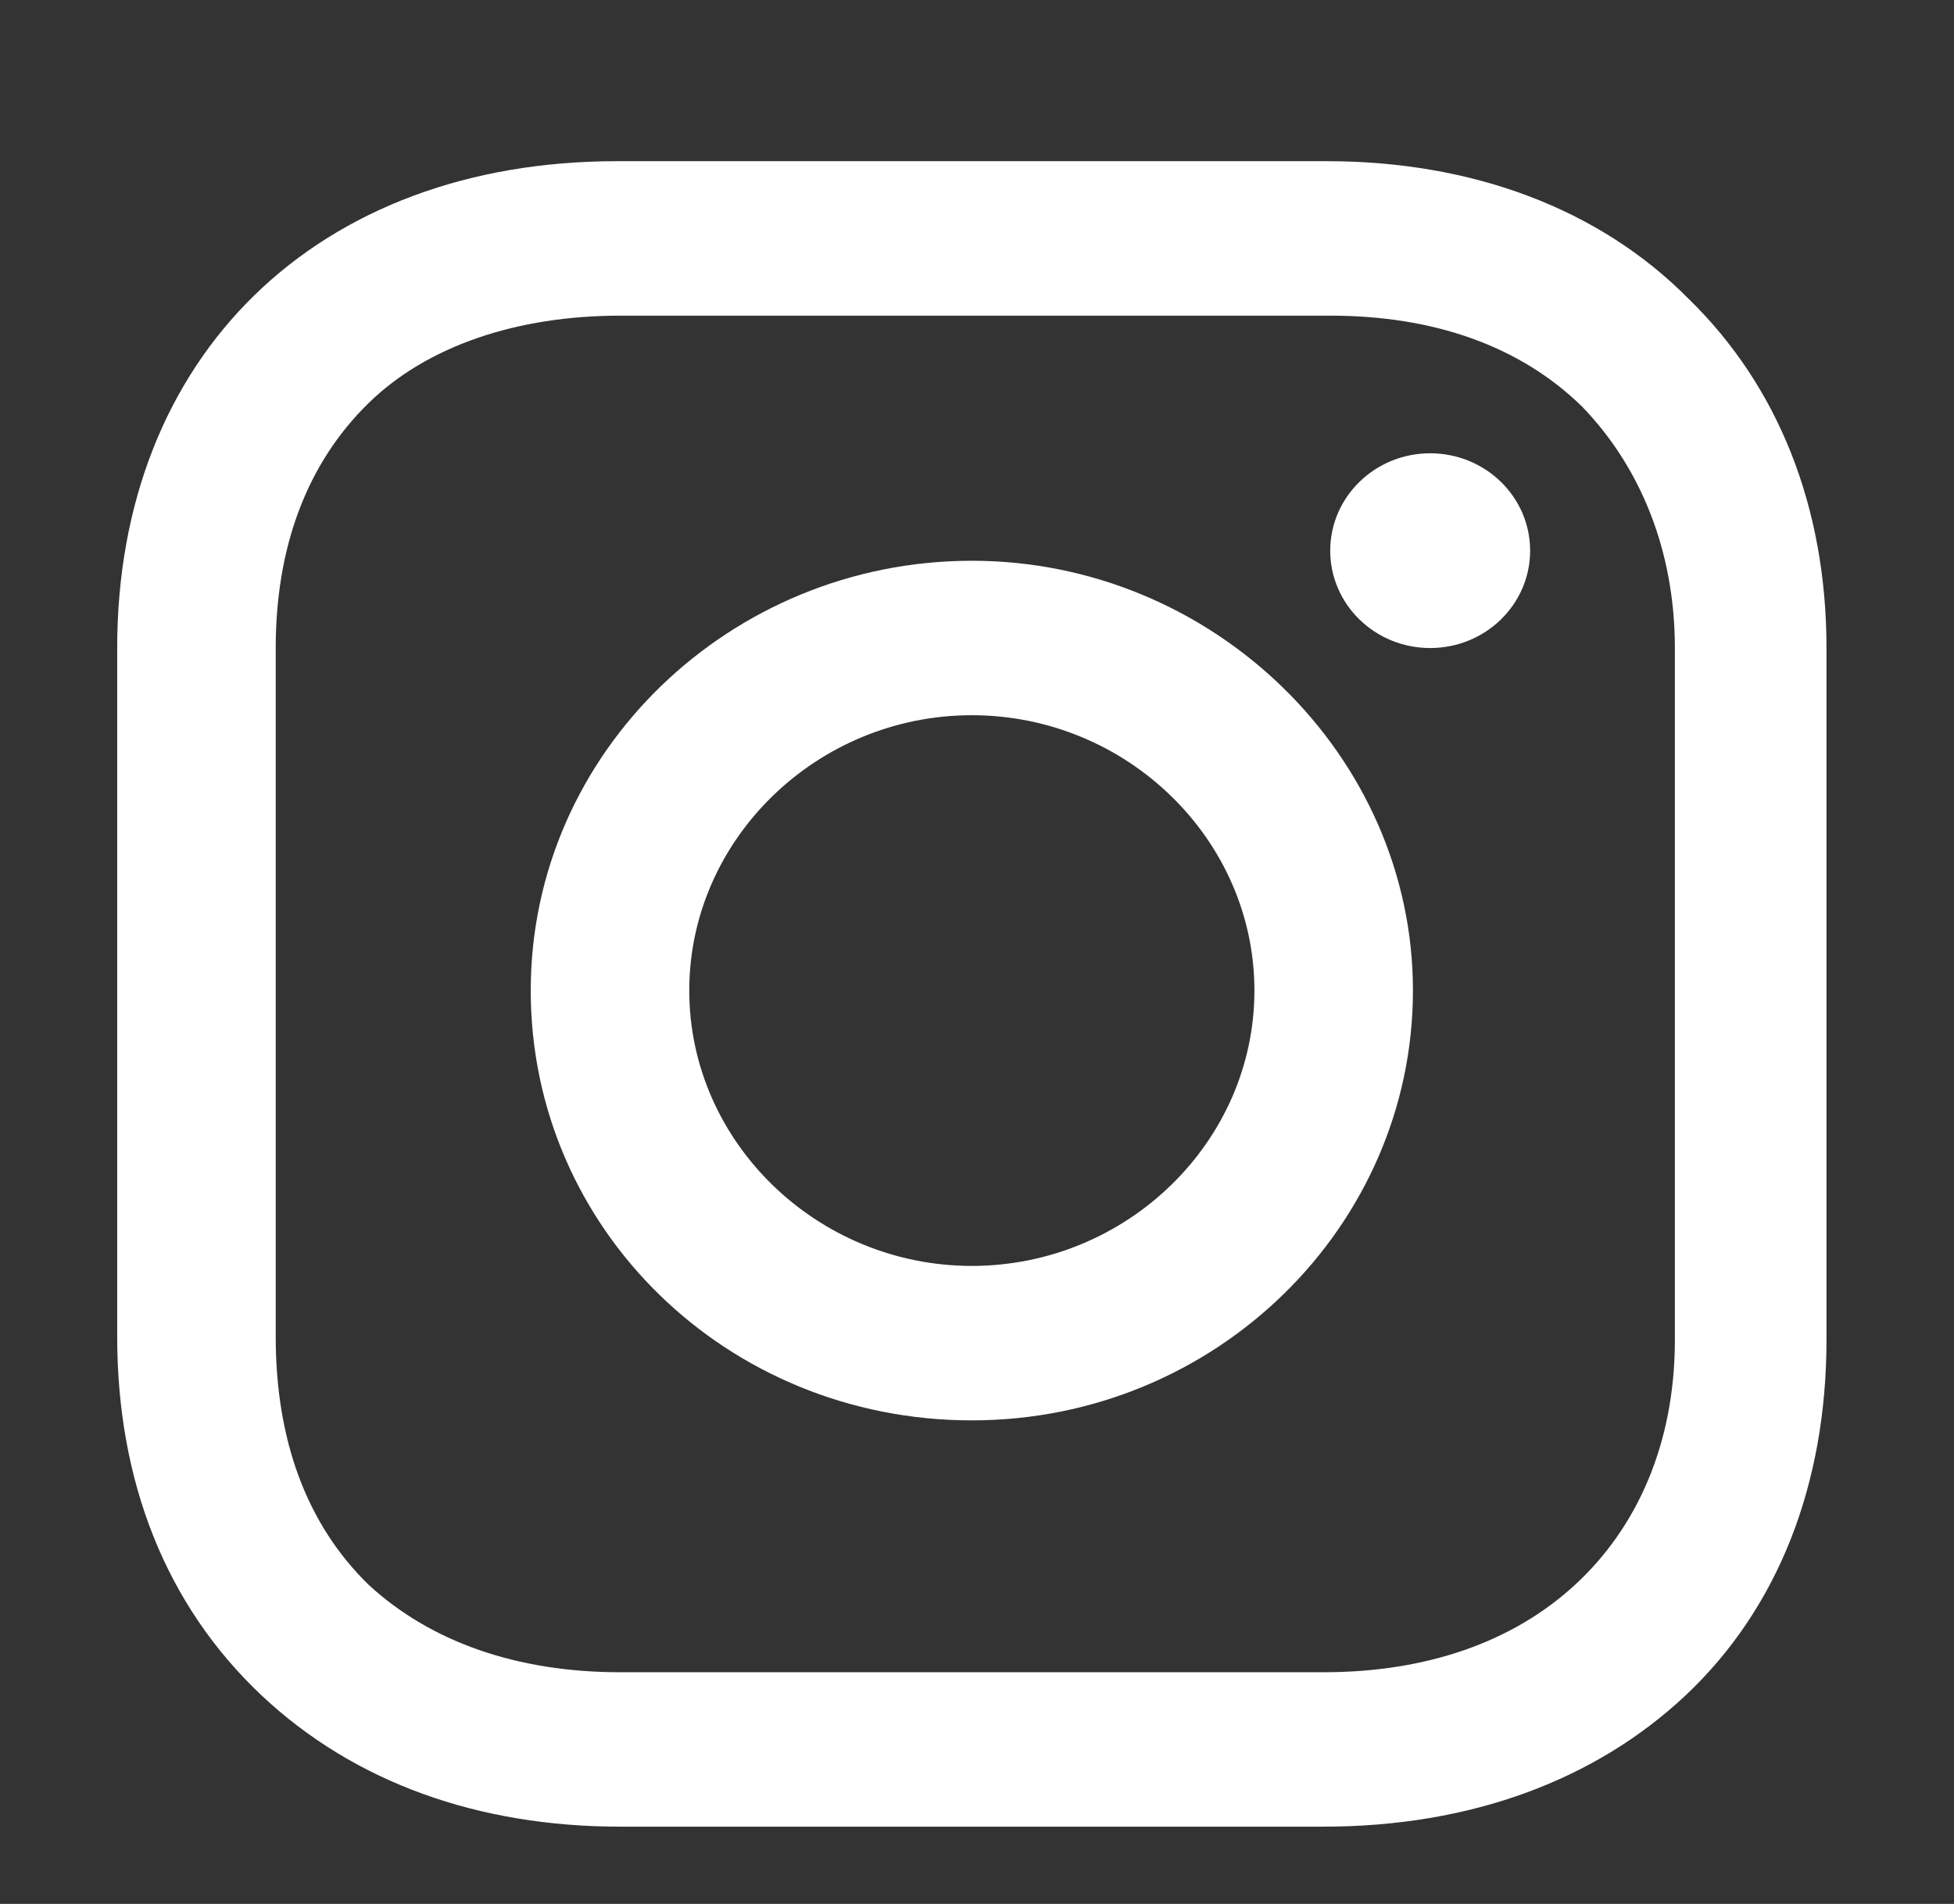 <svg width="39" height="38" viewBox="0 0 39 38" fill="none" xmlns="http://www.w3.org/2000/svg">
<rect x="0" y="0" width="39" height="38" fill="#333333" stroke="none"/>
<path d="M19.397 11.192C14.582 11.192 10.593 15.012 10.593 19.77C10.593 24.529 14.513 28.349 19.397 28.349C24.28 28.349 28.201 24.462 28.201 19.77C28.201 15.079 24.212 11.192 19.397 11.192ZM19.397 25.266C16.302 25.266 13.757 22.786 13.757 19.77C13.757 16.755 16.302 14.275 19.397 14.275C22.492 14.275 25.037 16.755 25.037 19.77C25.037 22.786 22.492 25.266 19.397 25.266Z" fill="white"/>
<path d="M28.545 12.934C29.647 12.934 30.54 12.064 30.54 10.991C30.54 9.918 29.647 9.047 28.545 9.047C27.443 9.047 26.55 9.918 26.55 10.991C26.55 12.064 27.443 12.934 28.545 12.934Z" fill="white"/>
<path d="M33.704 5.965C31.915 4.155 29.37 3.217 26.482 3.217H12.312C6.328 3.217 2.339 7.104 2.339 12.935V26.674C2.339 29.555 3.302 32.035 5.228 33.845C7.085 35.587 9.561 36.458 12.381 36.458H26.413C29.37 36.458 31.847 35.52 33.635 33.845C35.492 32.102 36.455 29.622 36.455 26.741V12.935C36.455 10.12 35.492 7.707 33.704 5.965ZM33.429 26.741C33.429 28.818 32.672 30.494 31.434 31.633C30.196 32.772 28.476 33.376 26.413 33.376H12.381C10.318 33.376 8.598 32.772 7.36 31.633C6.122 30.427 5.503 28.751 5.503 26.674V12.935C5.503 10.924 6.122 9.249 7.36 8.042C8.529 6.903 10.318 6.3 12.381 6.3H26.55C28.614 6.3 30.333 6.903 31.571 8.109C32.741 9.316 33.429 10.991 33.429 12.935V26.741Z" fill="white"/>
</svg>
